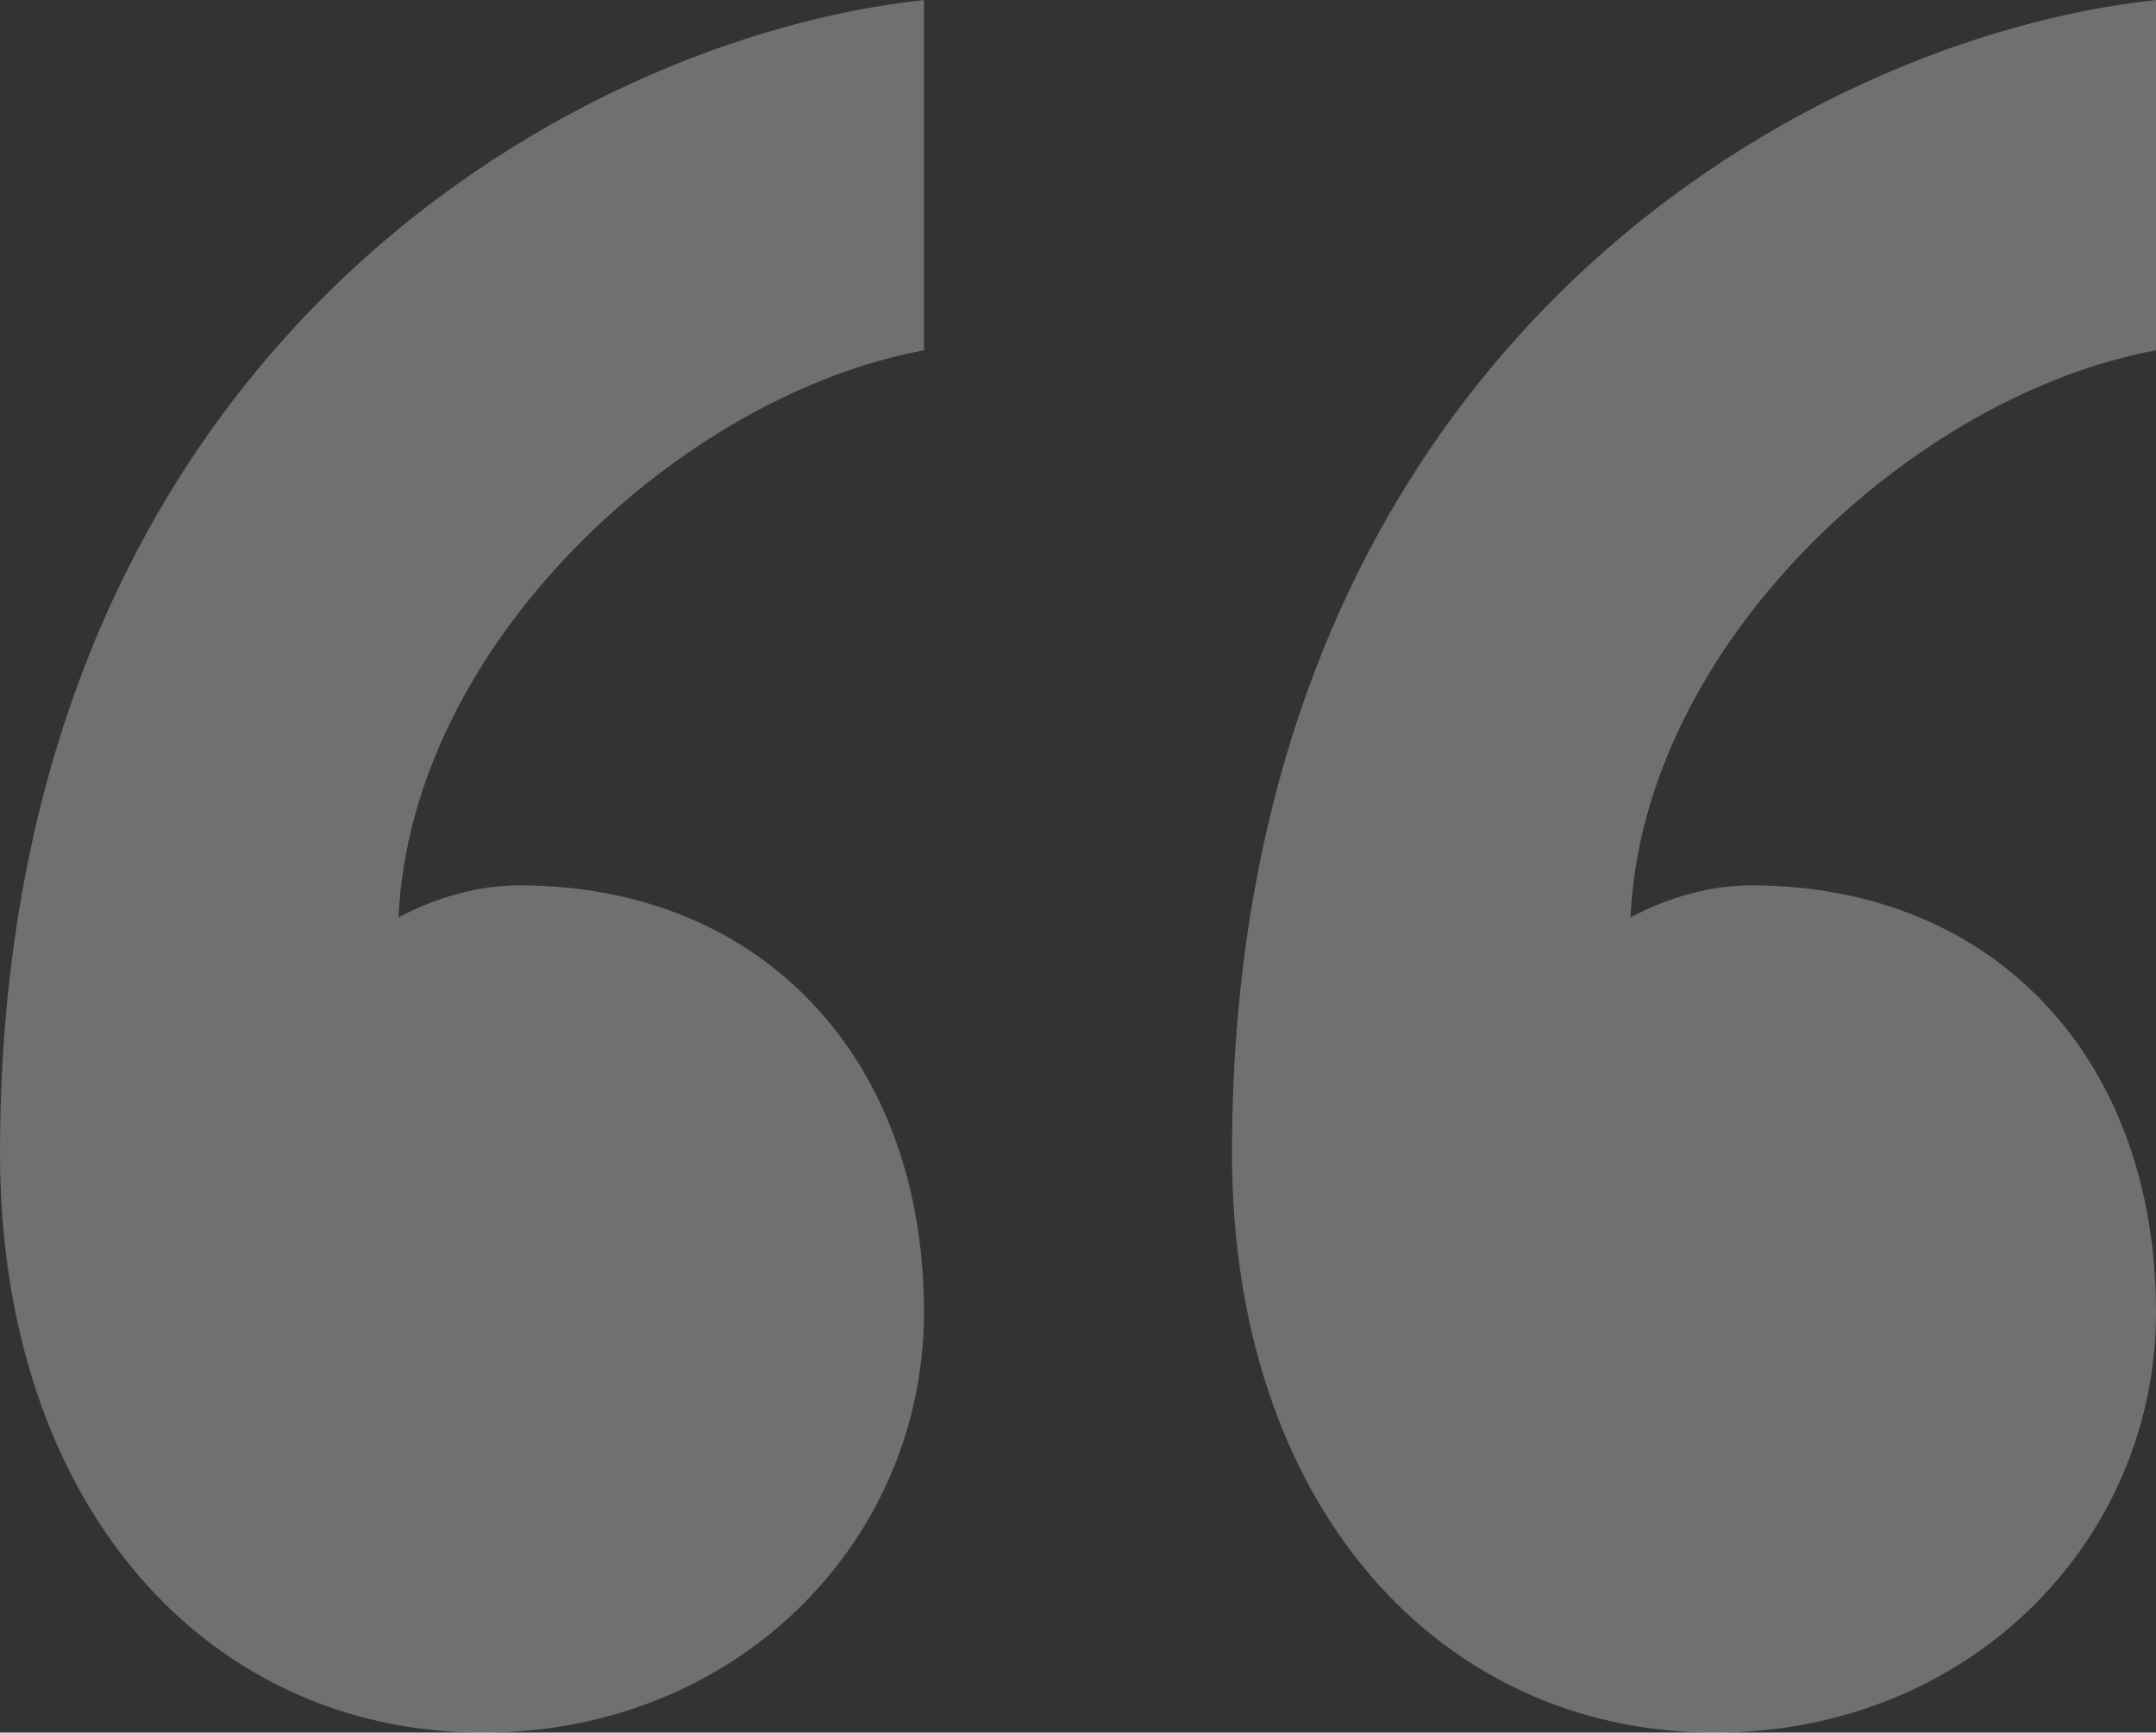 <svg width="117" height="94" viewBox="0 0 117 94" fill="none" xmlns="http://www.w3.org/2000/svg">
<rect x="0" y="0" width="117" height="94" fill="#333333" stroke="none"/>
<path d="M95.037 48.034C108.158 48.034 117 57.366 117 71.192C117 83.634 106.838 94 93.073 94C77.997 94 66.857 81.558 66.857 62.553C66.857 19.355 97.662 2.077 117 0V19.005C103.888 21.424 89.146 34.9 88.485 49.769C89.146 49.427 91.761 48.034 95.037 48.034ZM28.189 48.034C41.293 48.034 50.143 57.366 50.143 71.192C50.143 83.634 39.981 94 26.216 94C11.14 94 0 81.558 0 62.553C0 19.355 30.804 2.077 50.143 0V19.005C37.031 21.424 22.288 34.9 21.628 49.769C22.288 49.427 24.904 48.034 28.189 48.034V48.034Z" fill="white" fill-opacity="0.3"/>
</svg>

